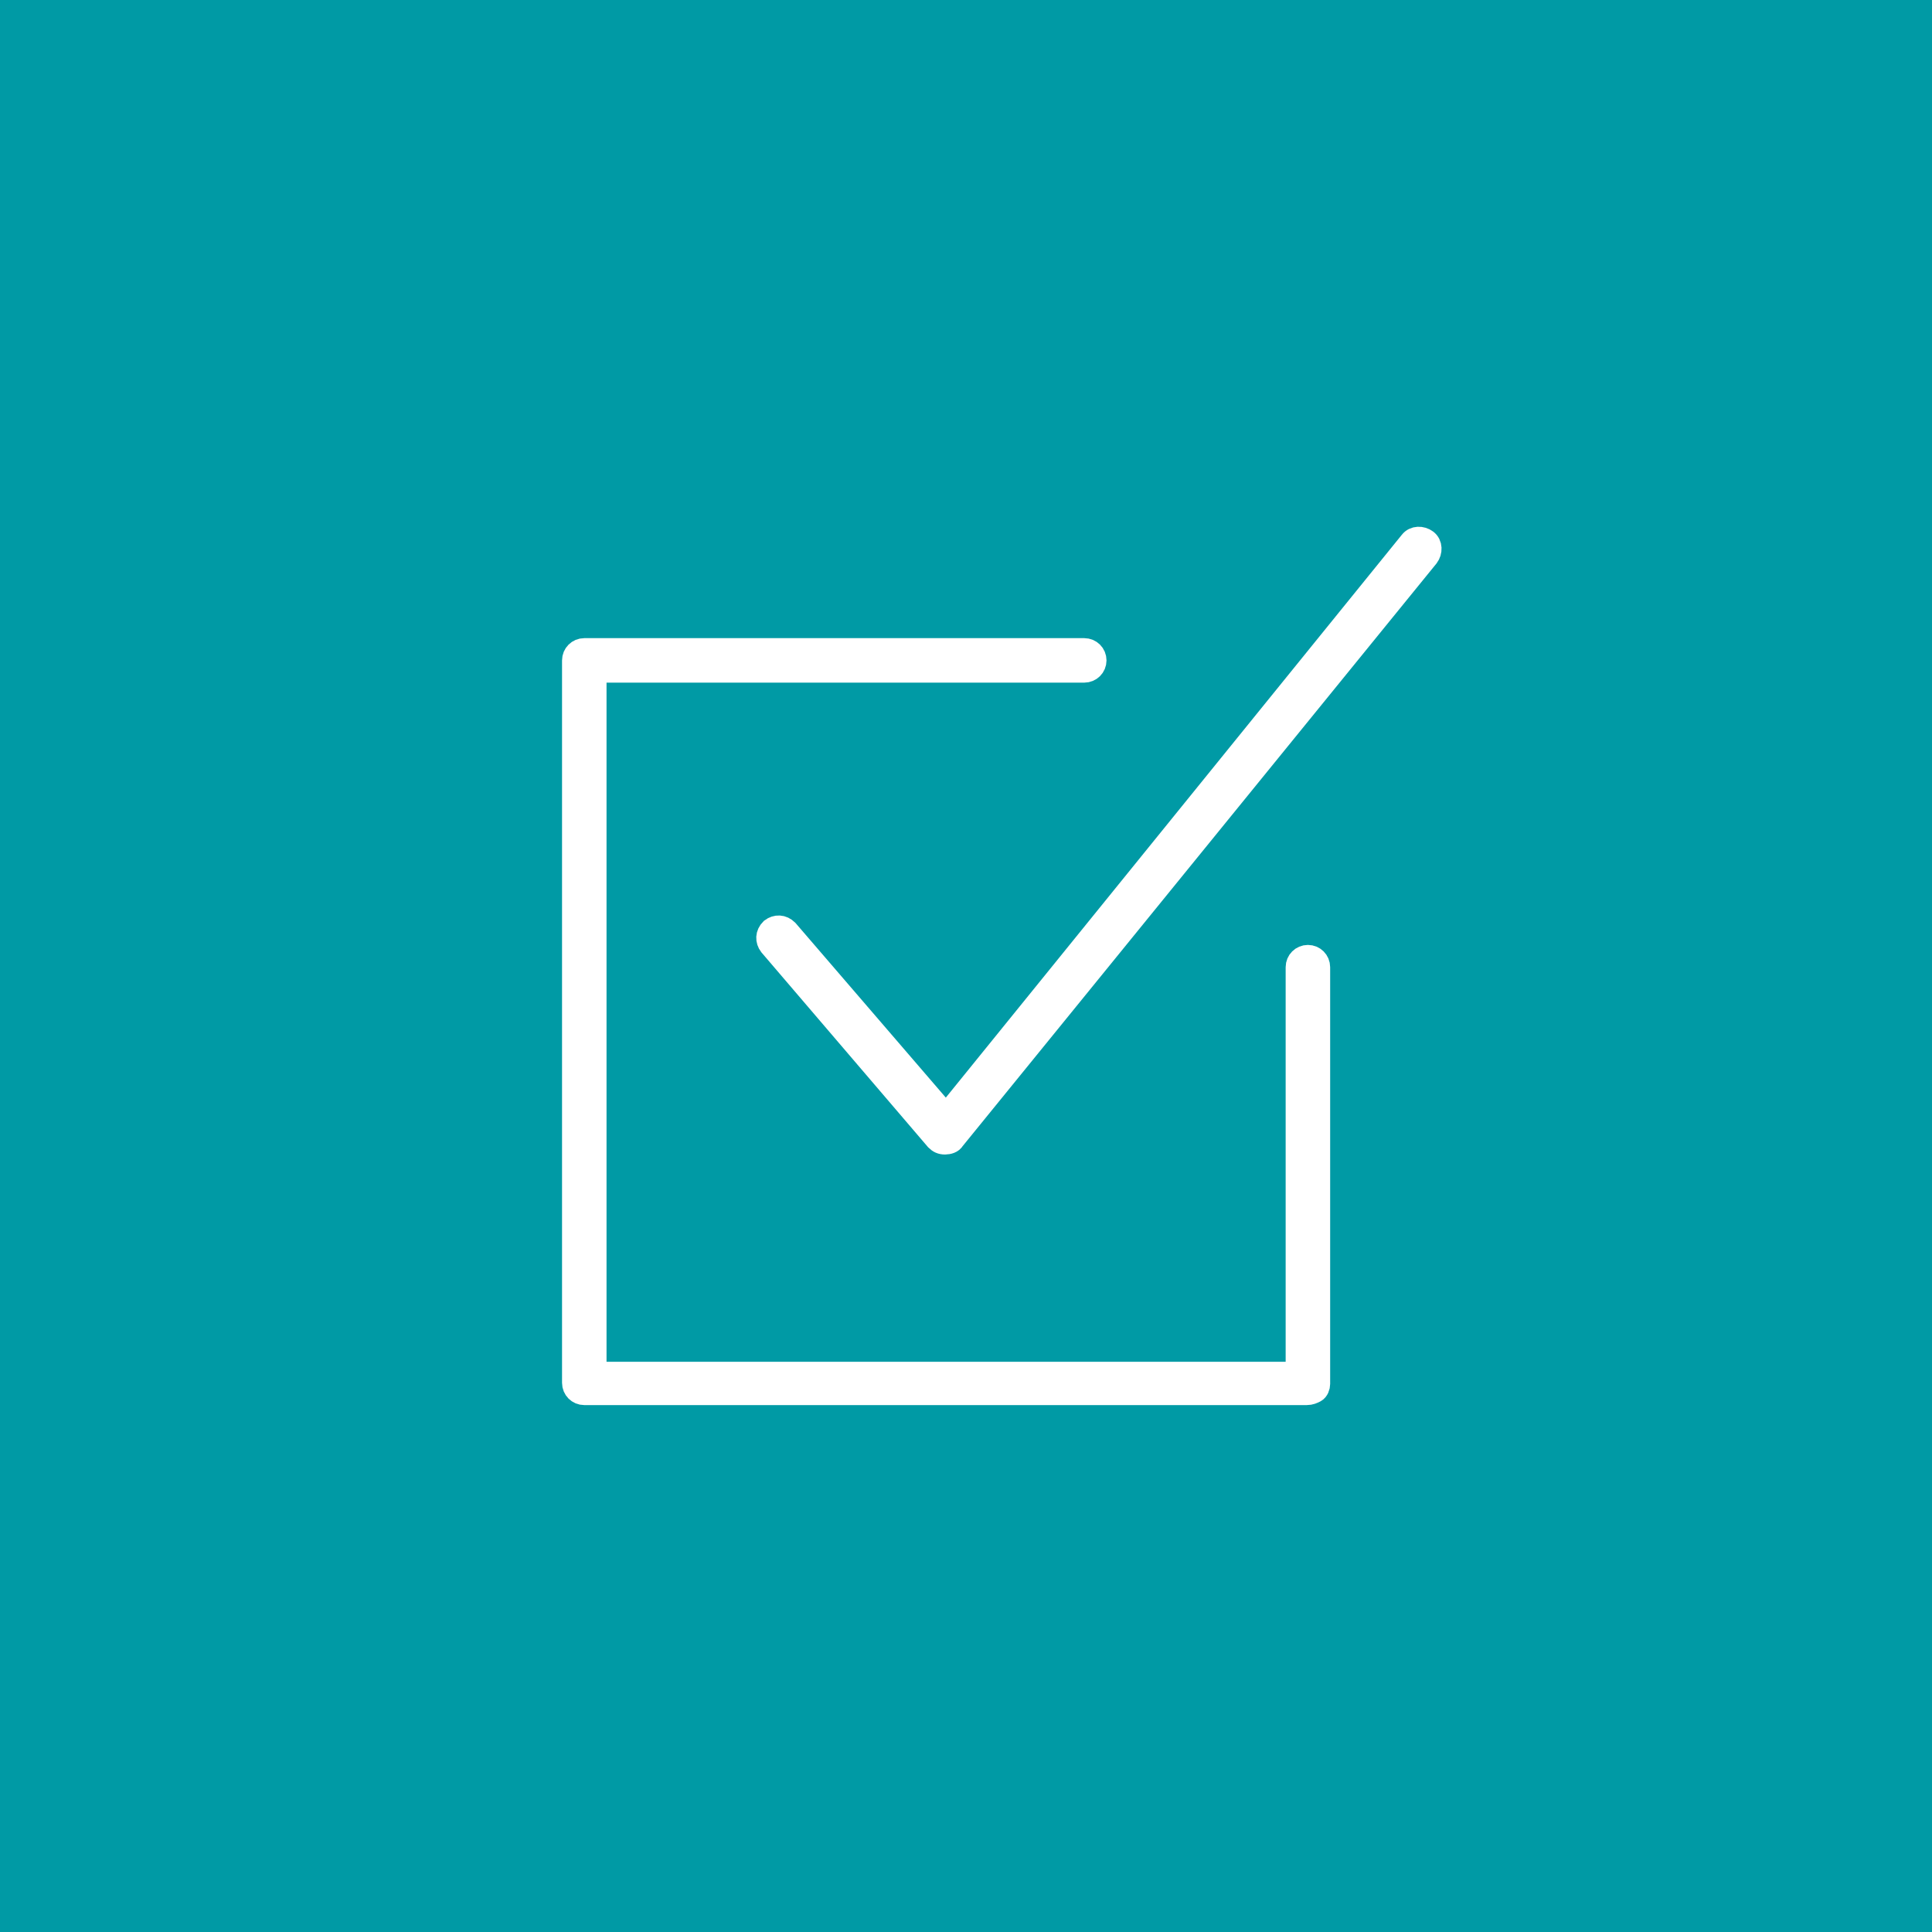 <?xml version="1.0" encoding="utf-8"?>
<!-- Generator: Adobe Illustrator 23.0.3, SVG Export Plug-In . SVG Version: 6.00 Build 0)  -->
<svg version="1.2" baseProfile="tiny" id="Ebene_1" xmlns="http://www.w3.org/2000/svg" xmlns:xlink="http://www.w3.org/1999/xlink"
	 x="0px" y="0px" width="165px" height="165px" viewBox="0 0 165 165" xml:space="preserve">
<rect y="0" fill="#009AA5" width="165" height="165"/>
<g>
	<g>
		<path fill="#FFFFFF" stroke="#FFFFFF" stroke-width="2" stroke-miterlimit="10" d="M80.7,97.6c-0.3,0-0.5-0.1-0.7-0.3L65.8,80.7
			c-0.3-0.4-0.3-0.9,0.1-1.3c0.4-0.3,0.9-0.3,1.3,0.1l13.6,15.8l39.7-49c0.3-0.4,0.9-0.4,1.3-0.1c0.4,0.3,0.4,0.9,0.1,1.3L81.4,97.3
			C81.3,97.5,81,97.6,80.7,97.6C80.8,97.6,80.8,97.6,80.7,97.6z"/>
	</g>
	<g>
		<path fill="#FFFFFF" stroke="#FFFFFF" stroke-width="2" stroke-miterlimit="10" d="M111.6,119H49.9c-0.5,0-0.9-0.4-0.9-0.9V56.4
			c0-0.5,0.4-0.9,0.9-0.9h42.7c0.5,0,0.9,0.4,0.9,0.9s-0.4,0.9-0.9,0.9H50.8v60h60V82.6c0-0.5,0.4-0.9,0.9-0.9s0.9,0.4,0.9,0.9v35.6
			c0,0.2-0.1,0.5-0.3,0.6S111.9,119,111.6,119z"/>
	</g>
</g>
</svg>
